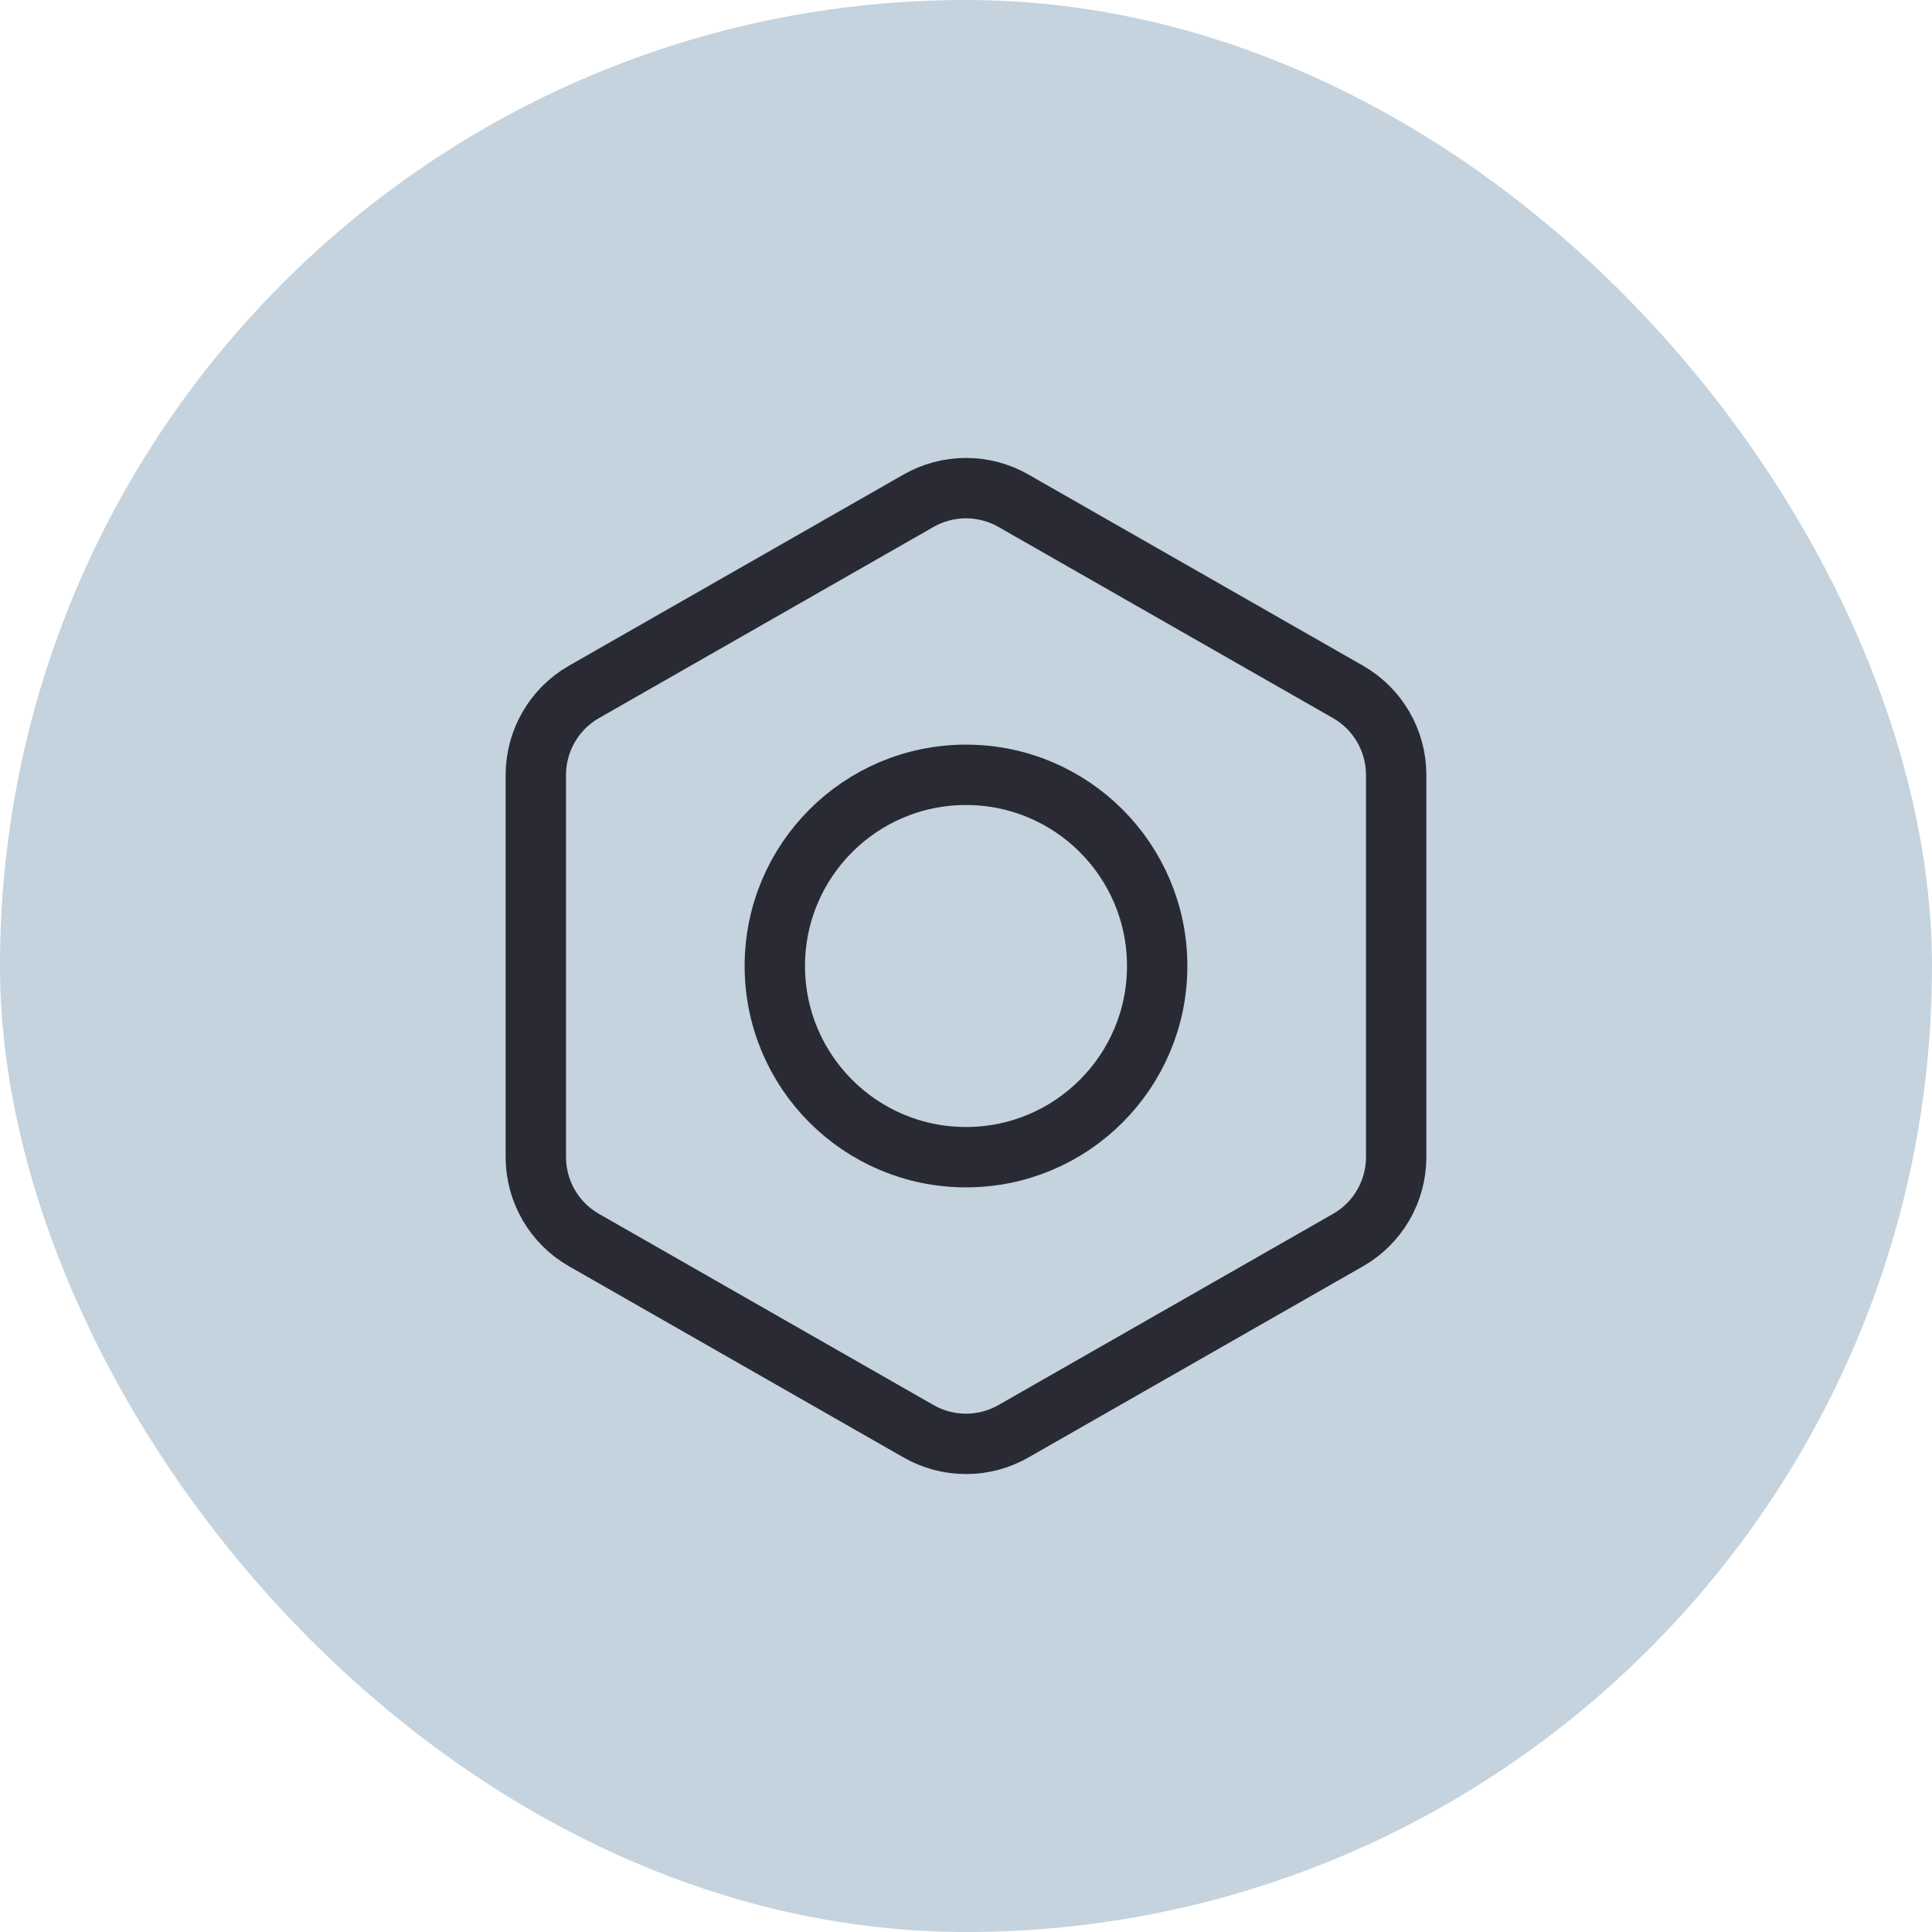 <?xml version="1.0" encoding="UTF-8"?> <svg xmlns="http://www.w3.org/2000/svg" width="64" height="64" viewBox="0 0 64 64" fill="none"><rect width="64" height="64" rx="32" fill="#C4D3DE"></rect><path d="M46.25 38.333V25.667C46.249 25.111 46.103 24.566 45.825 24.085C45.547 23.604 45.148 23.205 44.667 22.927L33.583 16.594C33.102 16.316 32.556 16.17 32 16.17C31.444 16.17 30.898 16.316 30.417 16.594L19.333 22.927C18.852 23.205 18.453 23.604 18.175 24.085C17.897 24.566 17.751 25.111 17.75 25.667V38.333C17.751 38.889 17.897 39.434 18.175 39.915C18.453 40.396 18.852 40.795 19.333 41.072L30.417 47.406C30.898 47.684 31.444 47.83 32 47.83C32.556 47.83 33.102 47.684 33.583 47.406L44.667 41.072C45.148 40.795 45.547 40.396 45.825 39.915C46.103 39.434 46.249 38.889 46.25 38.333Z" stroke="#2A2A34" stroke-width="2" stroke-linecap="round" stroke-linejoin="round"></path><path d="M32 38.333C35.498 38.333 38.333 35.498 38.333 32C38.333 28.502 35.498 25.667 32 25.667C28.502 25.667 25.667 28.502 25.667 32C25.667 35.498 28.502 38.333 32 38.333Z" stroke="#2A2A34" stroke-width="2" stroke-linecap="round" stroke-linejoin="round"></path></svg> 